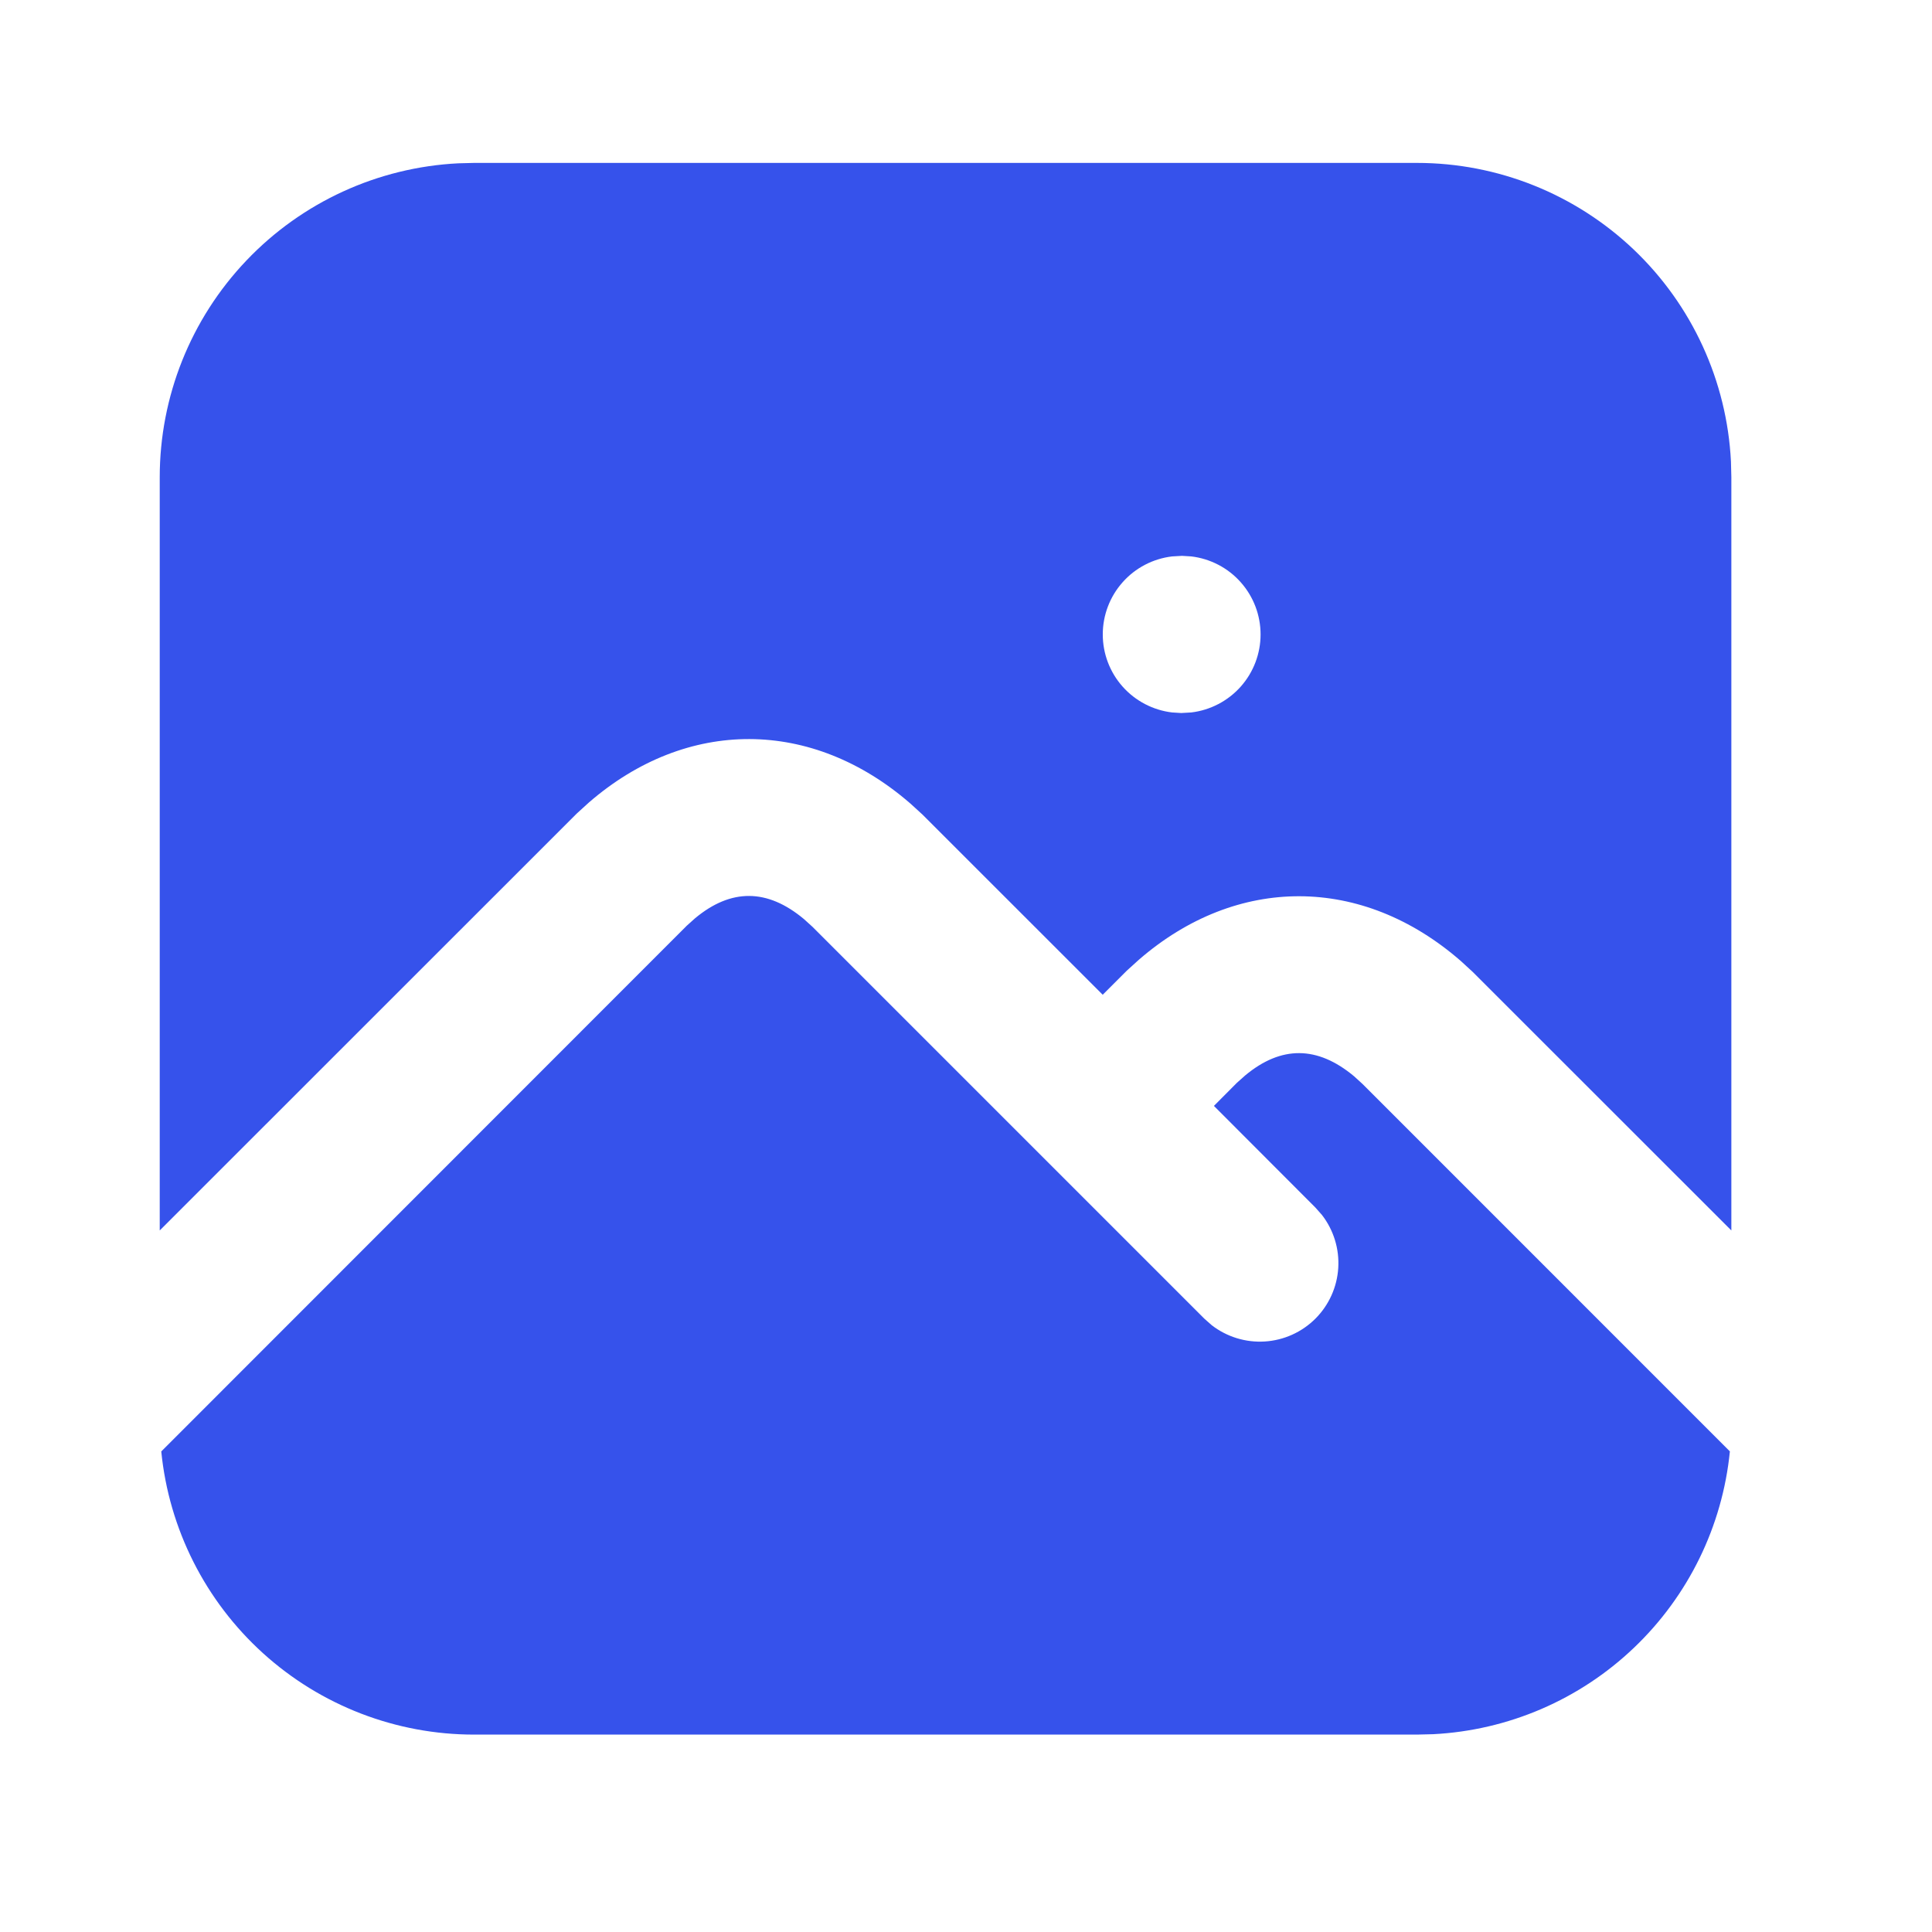 <?xml version="1.0" encoding="utf-8"?>
<svg xmlns="http://www.w3.org/2000/svg" fill="none" height="100%" overflow="visible" preserveAspectRatio="none" style="display: block;" viewBox="0 0 34 34" width="100%">
<g clip-path="url(#clip0_0_3485)" id="Frame">
<g id="Vector">
</g>
<path d="M12.232 16.16C12.864 15.634 13.502 15.634 14.149 16.175L14.299 16.311L21.194 23.206L21.324 23.321C21.59 23.527 21.922 23.629 22.258 23.608C22.594 23.587 22.911 23.444 23.149 23.206C23.387 22.968 23.53 22.651 23.551 22.315C23.572 21.979 23.47 21.647 23.264 21.381L23.149 21.251L21.363 19.462L21.766 19.057L21.913 18.926C22.545 18.4 23.182 18.4 23.83 18.941L23.979 19.077L30.443 25.542C30.312 26.859 29.713 28.085 28.755 28.998C27.797 29.912 26.544 30.451 25.222 30.519L24.937 30.526H8.342C6.97 30.526 5.647 30.016 4.63 29.095C3.613 28.174 2.974 26.908 2.838 25.543L12.086 16.291L12.232 16.16ZM24.937 2.867C26.357 2.867 27.721 3.413 28.75 4.391C29.778 5.369 30.391 6.705 30.462 8.122L30.469 8.399V21.654L25.915 17.102L25.708 16.912C23.971 15.398 21.766 15.395 20.043 16.889L19.83 17.082L19.406 17.506L16.235 14.336L16.027 14.146C14.29 12.632 12.086 12.629 10.363 14.123L10.15 14.317L2.811 21.654V8.399C2.811 6.98 3.356 5.615 4.334 4.587C5.312 3.558 6.648 2.945 8.066 2.874L8.342 2.867H24.937ZM20.802 9.782L20.627 9.792C20.291 9.832 19.981 9.993 19.756 10.247C19.531 10.5 19.407 10.826 19.407 11.165C19.407 11.503 19.531 11.83 19.756 12.083C19.981 12.336 20.291 12.498 20.627 12.538L20.789 12.548L20.964 12.538C21.3 12.498 21.61 12.336 21.835 12.083C22.06 11.83 22.184 11.503 22.184 11.165C22.184 10.826 22.06 10.5 21.835 10.247C21.61 9.993 21.3 9.832 20.964 9.792L20.802 9.782Z" fill="#3652EB" id="Vector_2"/>
</g>
<defs>
<clipPath id="clip0_0_3485">
<rect fill="white" height="33.19" width="33.19"/>
</clipPath>
</defs>
</svg>